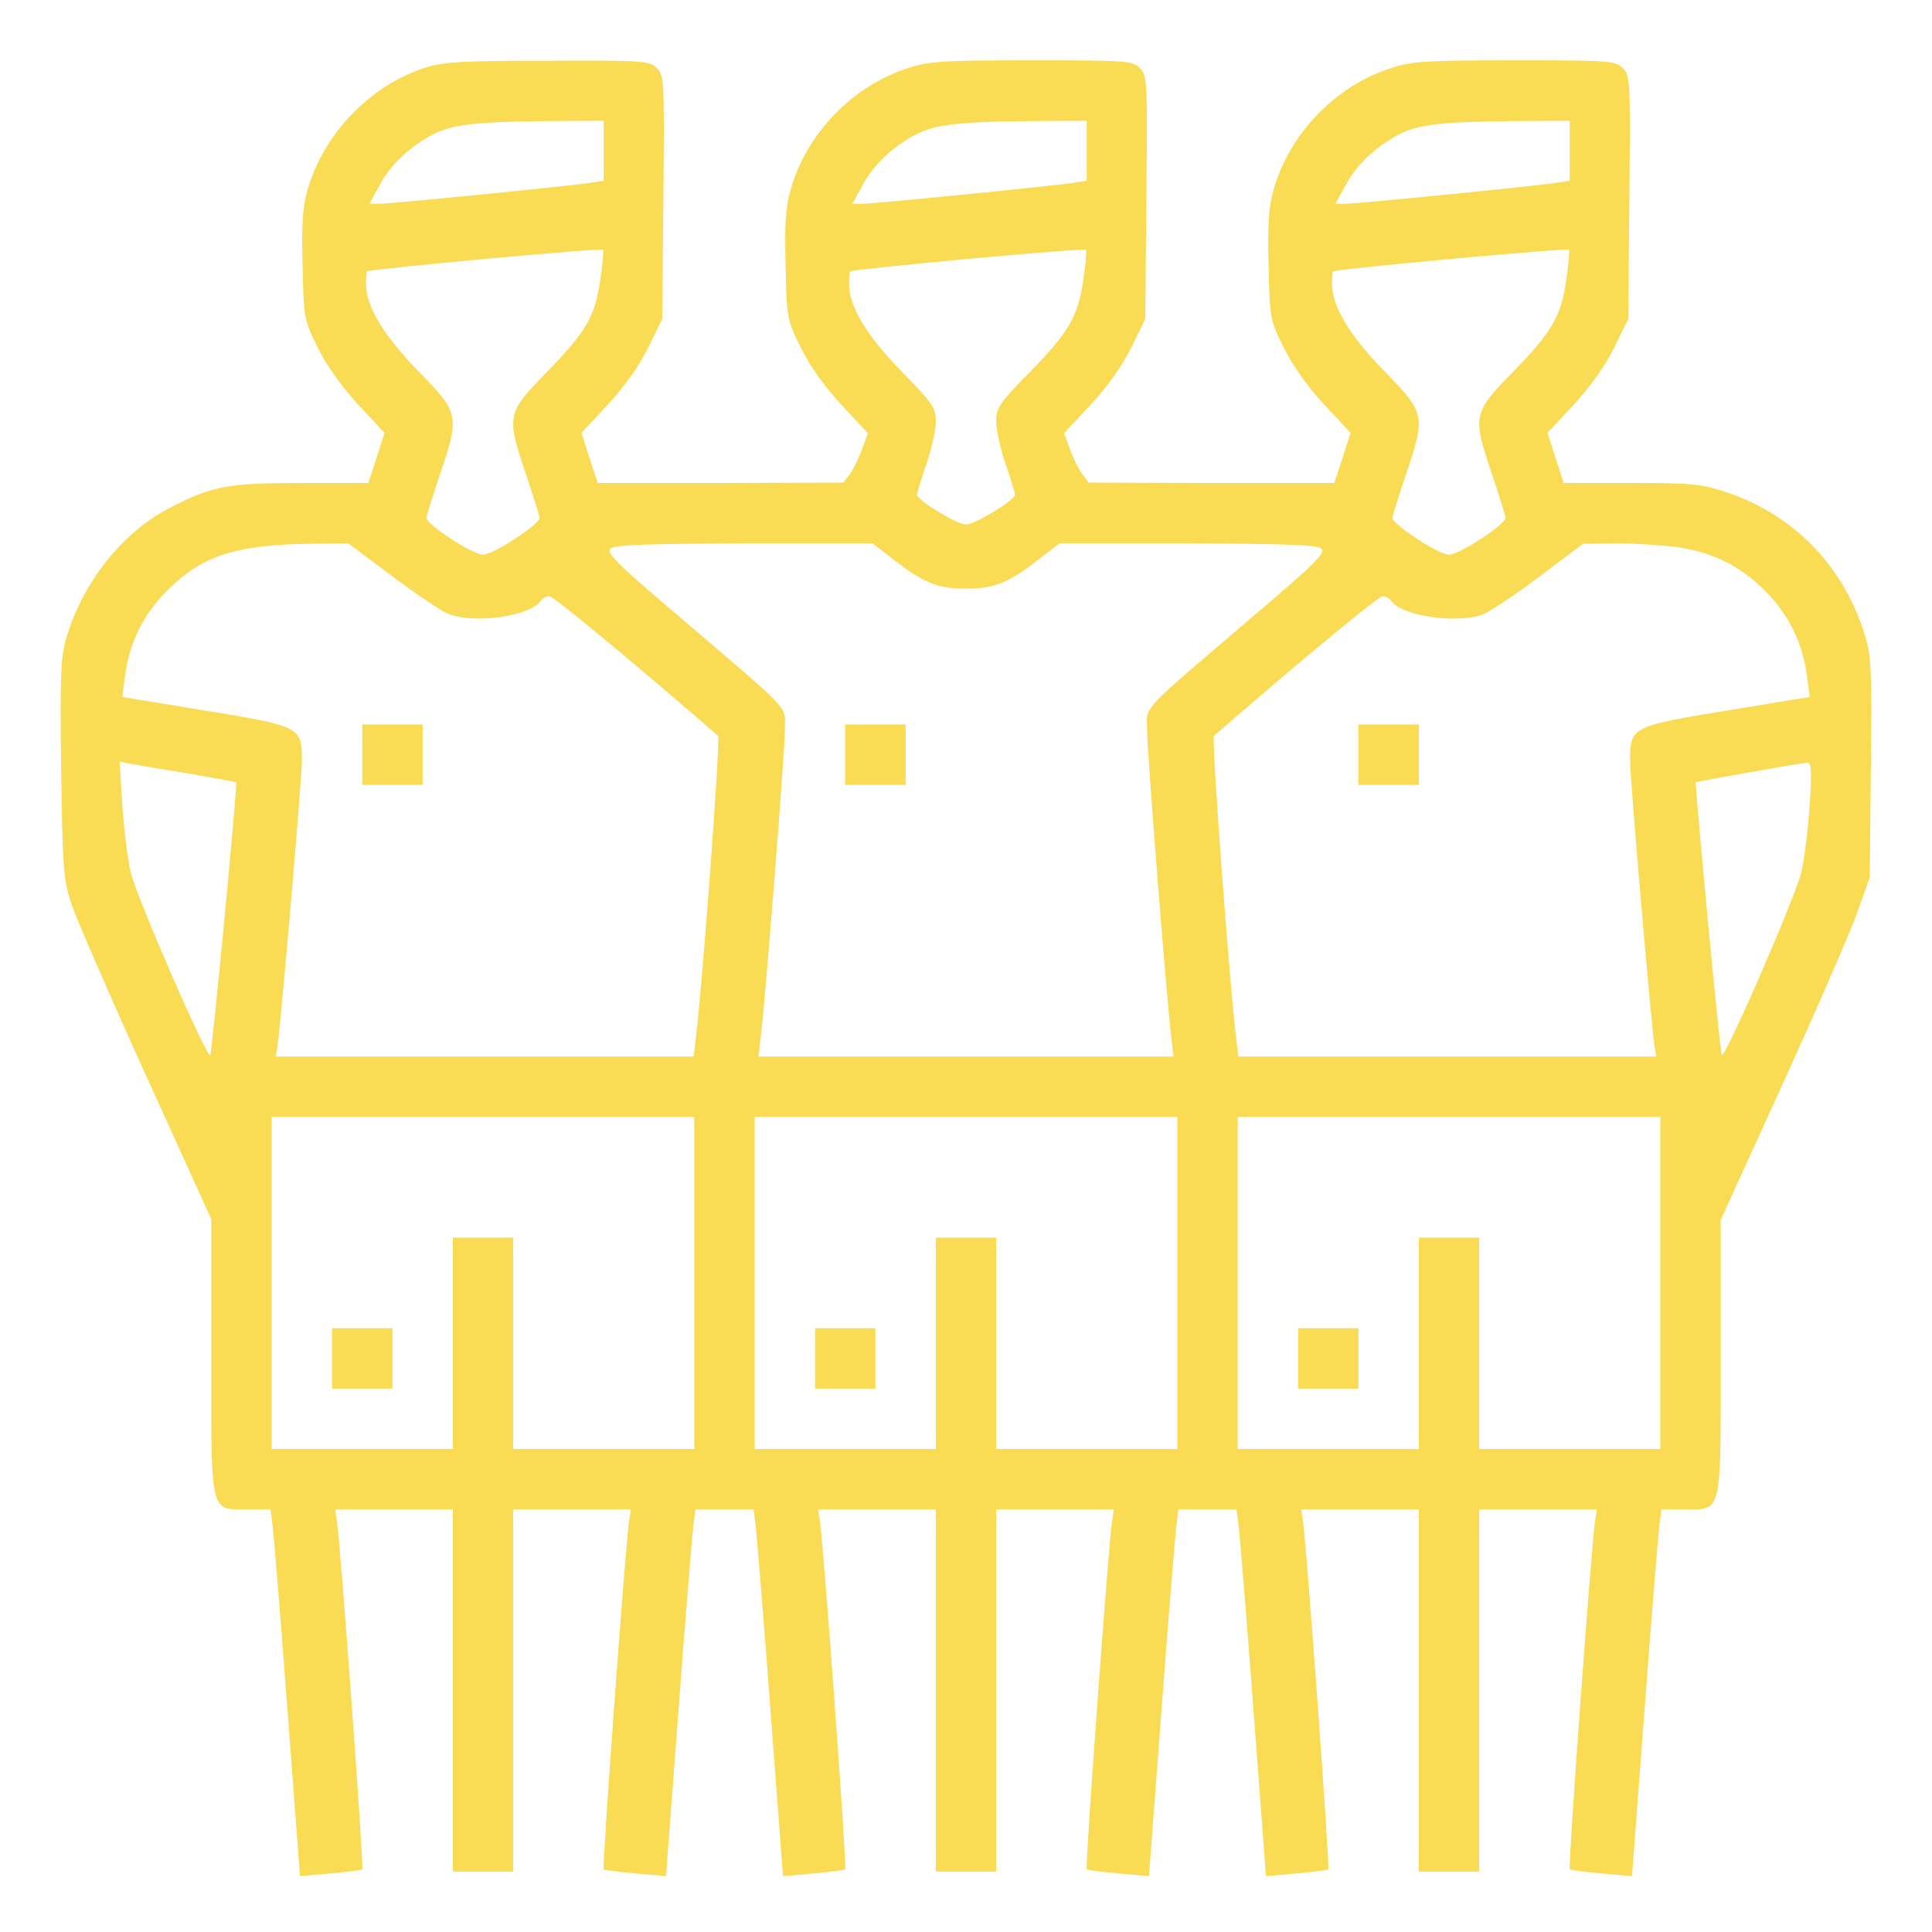 <svg width="72" height="72" viewBox="0 0 72 72" fill="none" xmlns="http://www.w3.org/2000/svg">
<path d="M15.863 2.517C13.795 3.178 12.066 4.978 11.461 7.074C11.278 7.721 11.236 8.339 11.278 9.886C11.32 11.855 11.32 11.897 11.841 12.952C12.192 13.655 12.713 14.386 13.345 15.075L14.33 16.13L14.034 17.058L13.725 18H11.25C8.48 18 7.889 18.113 6.3 18.942C4.542 19.856 3.066 21.727 2.461 23.808C2.264 24.497 2.236 25.186 2.278 28.66C2.334 32.4 2.362 32.766 2.658 33.68C2.841 34.214 4.078 37.083 5.428 40.05L7.875 45.436V50.555C7.875 56.545 7.805 56.25 9.267 56.25H10.083L10.167 56.925C10.209 57.291 10.463 60.356 10.716 63.76L11.18 69.919L12.305 69.82C12.923 69.764 13.458 69.694 13.5 69.666C13.57 69.596 12.684 57.488 12.558 56.7L12.488 56.25H14.681H16.875V63V69.75H18H19.125V63V56.25H21.319H23.512L23.442 56.7C23.316 57.488 22.43 69.596 22.5 69.666C22.542 69.694 23.077 69.764 23.695 69.82L24.82 69.919L25.284 63.76C25.538 60.356 25.791 57.291 25.833 56.911L25.917 56.25H27H28.083L28.167 56.911C28.209 57.291 28.462 60.356 28.716 63.76L29.18 69.919L30.305 69.82C30.923 69.764 31.458 69.694 31.5 69.666C31.57 69.596 30.684 57.488 30.558 56.7L30.488 56.25H32.681H34.875V63V69.75H36H37.125V63V56.25H39.319H41.513L41.442 56.7C41.316 57.488 40.43 69.596 40.5 69.666C40.542 69.694 41.077 69.764 41.695 69.82L42.82 69.919L43.284 63.76C43.538 60.356 43.791 57.291 43.833 56.925L43.917 56.25H45H46.083L46.167 56.911C46.209 57.291 46.462 60.356 46.716 63.76L47.18 69.919L48.305 69.82C48.923 69.764 49.458 69.694 49.5 69.666C49.57 69.596 48.684 57.488 48.558 56.7L48.487 56.25H50.681H52.875V63V69.75H54H55.125V63V56.25H57.319H59.513L59.442 56.7C59.316 57.488 58.43 69.596 58.5 69.666C58.542 69.694 59.077 69.764 59.695 69.82L60.82 69.919L61.284 63.76C61.538 60.356 61.791 57.291 61.833 56.911L61.917 56.25H62.733C64.195 56.25 64.125 56.545 64.125 50.569V45.464L66.459 40.346C67.739 37.533 68.991 34.65 69.23 33.961L69.68 32.696L69.722 28.66C69.764 25.2 69.736 24.497 69.539 23.808C68.78 21.178 66.909 19.21 64.364 18.352C63.38 18.028 63.098 18 60.792 18H58.275L57.966 17.058L57.67 16.13L58.655 15.075C59.288 14.386 59.808 13.655 60.159 12.952L60.68 11.883L60.722 7.355C60.764 2.953 60.75 2.813 60.483 2.546C60.202 2.264 60.033 2.25 56.475 2.25C53.227 2.25 52.65 2.278 51.905 2.517C49.809 3.164 48.066 4.95 47.461 7.074C47.278 7.721 47.236 8.339 47.278 9.886C47.32 11.855 47.32 11.897 47.841 12.952C48.192 13.655 48.712 14.386 49.345 15.075L50.33 16.13L50.034 17.058L49.725 18H45.141L40.57 17.986L40.317 17.649C40.177 17.452 39.98 17.044 39.867 16.721L39.656 16.144L40.641 15.089C41.288 14.386 41.808 13.655 42.159 12.952L42.68 11.883L42.722 7.355C42.764 2.953 42.75 2.813 42.483 2.546C42.202 2.264 42.033 2.25 38.475 2.25C35.227 2.25 34.65 2.278 33.905 2.517C31.809 3.164 30.066 4.95 29.461 7.074C29.278 7.721 29.236 8.339 29.278 9.886C29.32 11.855 29.32 11.897 29.841 12.952C30.192 13.655 30.712 14.386 31.359 15.089L32.344 16.144L32.133 16.721C32.02 17.044 31.823 17.452 31.683 17.649L31.43 17.986L26.859 18H22.275L21.966 17.058L21.67 16.13L22.655 15.075C23.288 14.386 23.808 13.655 24.159 12.952L24.68 11.883L24.722 7.355C24.764 2.953 24.75 2.813 24.483 2.546C24.202 2.264 24.033 2.25 20.433 2.264C17.184 2.264 16.552 2.306 15.863 2.517ZM22.5 5.625V6.736L22.05 6.806C21.361 6.919 14.583 7.594 14.147 7.594H13.767L14.161 6.877C14.555 6.131 15.314 5.428 16.172 4.992C16.861 4.641 17.747 4.542 20.292 4.514L22.5 4.5V5.625ZM40.5 5.625V6.736L40.05 6.806C39.361 6.919 32.583 7.594 32.147 7.594H31.767L32.161 6.877C32.555 6.131 33.314 5.428 34.172 4.992C34.861 4.641 35.747 4.542 38.292 4.514L40.5 4.5V5.625ZM58.5 5.625V6.736L58.05 6.806C57.361 6.919 50.583 7.594 50.147 7.594H49.767L50.161 6.877C50.555 6.131 51.314 5.428 52.172 4.992C52.861 4.641 53.747 4.542 56.292 4.514L58.5 4.5V5.625ZM22.373 10.406C22.191 11.771 21.839 12.375 20.377 13.866C18.886 15.399 18.858 15.483 19.617 17.719C19.884 18.52 20.109 19.238 20.109 19.294C20.109 19.547 18.38 20.672 18 20.672C17.62 20.672 15.891 19.547 15.891 19.294C15.891 19.238 16.116 18.52 16.383 17.719C17.142 15.483 17.114 15.399 15.623 13.866C14.302 12.516 13.641 11.433 13.641 10.575C13.641 10.336 13.655 10.125 13.683 10.111C13.936 10.013 22.444 9.225 22.472 9.31C22.5 9.352 22.458 9.858 22.373 10.406ZM40.373 10.406C40.191 11.771 39.839 12.375 38.377 13.866C37.223 15.047 37.125 15.202 37.125 15.708C37.125 16.017 37.28 16.735 37.477 17.297C37.673 17.86 37.828 18.38 37.828 18.436C37.828 18.633 36.337 19.547 36 19.547C35.663 19.547 34.172 18.633 34.172 18.436C34.172 18.38 34.327 17.86 34.523 17.297C34.72 16.735 34.875 16.017 34.875 15.708C34.875 15.202 34.777 15.047 33.623 13.866C32.302 12.516 31.641 11.433 31.641 10.575C31.641 10.336 31.655 10.125 31.683 10.111C31.936 10.013 40.444 9.225 40.472 9.31C40.5 9.352 40.458 9.858 40.373 10.406ZM58.373 10.406C58.191 11.771 57.839 12.375 56.377 13.866C54.886 15.399 54.858 15.483 55.617 17.719C55.884 18.52 56.109 19.238 56.109 19.294C56.109 19.547 54.38 20.672 54 20.672C53.62 20.672 51.891 19.547 51.891 19.294C51.891 19.238 52.116 18.52 52.383 17.719C53.142 15.483 53.114 15.399 51.623 13.866C50.302 12.516 49.641 11.433 49.641 10.575C49.641 10.336 49.655 10.125 49.683 10.111C49.936 10.013 58.444 9.225 58.472 9.31C58.5 9.352 58.458 9.858 58.373 10.406ZM14.597 21.46C15.483 22.12 16.411 22.753 16.678 22.866C17.648 23.274 19.8 22.964 20.166 22.374C20.222 22.289 20.363 22.219 20.475 22.219C20.63 22.219 23.47 24.567 26.761 27.422C26.859 27.506 26.184 36.619 25.931 38.7L25.847 39.375H18.07H10.28L10.35 38.911C10.491 37.87 11.25 29.039 11.25 28.392C11.25 27.07 11.278 27.07 7.298 26.424L4.556 25.974L4.669 25.13C4.838 23.921 5.344 22.894 6.244 21.994C7.552 20.7 8.761 20.306 11.588 20.264L12.98 20.25L14.597 21.46ZM33.342 20.883C34.425 21.727 34.959 21.938 36 21.938C37.041 21.938 37.575 21.727 38.658 20.883L39.487 20.25H44.255C47.812 20.264 49.064 20.306 49.233 20.433C49.43 20.588 49.092 20.939 46.589 23.063C42.384 26.663 42.75 26.255 42.75 27.225C42.75 27.985 43.481 37.364 43.664 38.77L43.734 39.375H36H28.266L28.336 38.77C28.519 37.364 29.25 27.985 29.25 27.225C29.25 26.255 29.616 26.663 25.411 23.063C22.908 20.939 22.57 20.588 22.767 20.433C22.936 20.306 24.188 20.264 27.745 20.25H32.513L33.342 20.883ZM62.508 20.391C63.844 20.588 64.828 21.08 65.756 21.994C66.656 22.894 67.162 23.921 67.331 25.13L67.444 25.974L64.702 26.424C60.722 27.07 60.75 27.07 60.75 28.392C60.75 29.039 61.509 37.87 61.65 38.911L61.72 39.375H53.93H46.153L46.069 38.7C45.816 36.619 45.141 27.506 45.239 27.422C48.53 24.567 51.37 22.219 51.525 22.219C51.638 22.219 51.778 22.289 51.834 22.374C52.172 22.936 54.225 23.26 55.237 22.908C55.477 22.824 56.419 22.205 57.333 21.516L58.992 20.264L60.258 20.25C60.961 20.25 61.959 20.32 62.508 20.391ZM7.031 28.828C7.987 28.997 8.789 29.138 8.803 29.152C8.859 29.208 7.903 39.263 7.833 39.319C7.706 39.446 5.062 33.37 4.866 32.485C4.753 31.978 4.612 30.853 4.556 29.967L4.458 28.378L4.866 28.463C5.091 28.505 6.061 28.674 7.031 28.828ZM67.444 29.981C67.388 30.853 67.247 31.978 67.134 32.485C66.938 33.37 64.294 39.446 64.167 39.319C64.097 39.249 63.155 29.208 63.197 29.152C63.225 29.124 67.05 28.449 67.345 28.421C67.5 28.406 67.528 28.674 67.444 29.981ZM25.875 47.813V54H22.5H19.125V50.063V46.125H18H16.875V50.063V54H13.5H10.125V47.813V41.625H18H25.875V47.813ZM43.875 47.813V54H40.5H37.125V50.063V46.125H36H34.875V50.063V54H31.5H28.125V47.813V41.625H36H43.875V47.813ZM61.875 47.813V54H58.5H55.125V50.063V46.125H54H52.875V50.063V54H49.5H46.125V47.813V41.625H54H61.875V47.813Z" fill="#F9DB54"/>
<path d="M13.5 28.125V29.25H14.625H15.75V28.125V27H14.625H13.5V28.125Z" fill="#F9DB54"/>
<path d="M31.5 28.125V29.25H32.625H33.75V28.125V27H32.625H31.5V28.125Z" fill="#F9DB54"/>
<path d="M50.625 28.125V29.25H51.75H52.875V28.125V27H51.75H50.625V28.125Z" fill="#F9DB54"/>
<path d="M12.375 50.625V51.75H13.5H14.625V50.625V49.5H13.5H12.375V50.625Z" fill="#F9DB54"/>
<path d="M30.375 50.625V51.75H31.5H32.625V50.625V49.5H31.5H30.375V50.625Z" fill="#F9DB54"/>
<path d="M48.375 50.625V51.75H49.5H50.625V50.625V49.5H49.5H48.375V50.625Z" fill="#F9DB54"/>
</svg>
